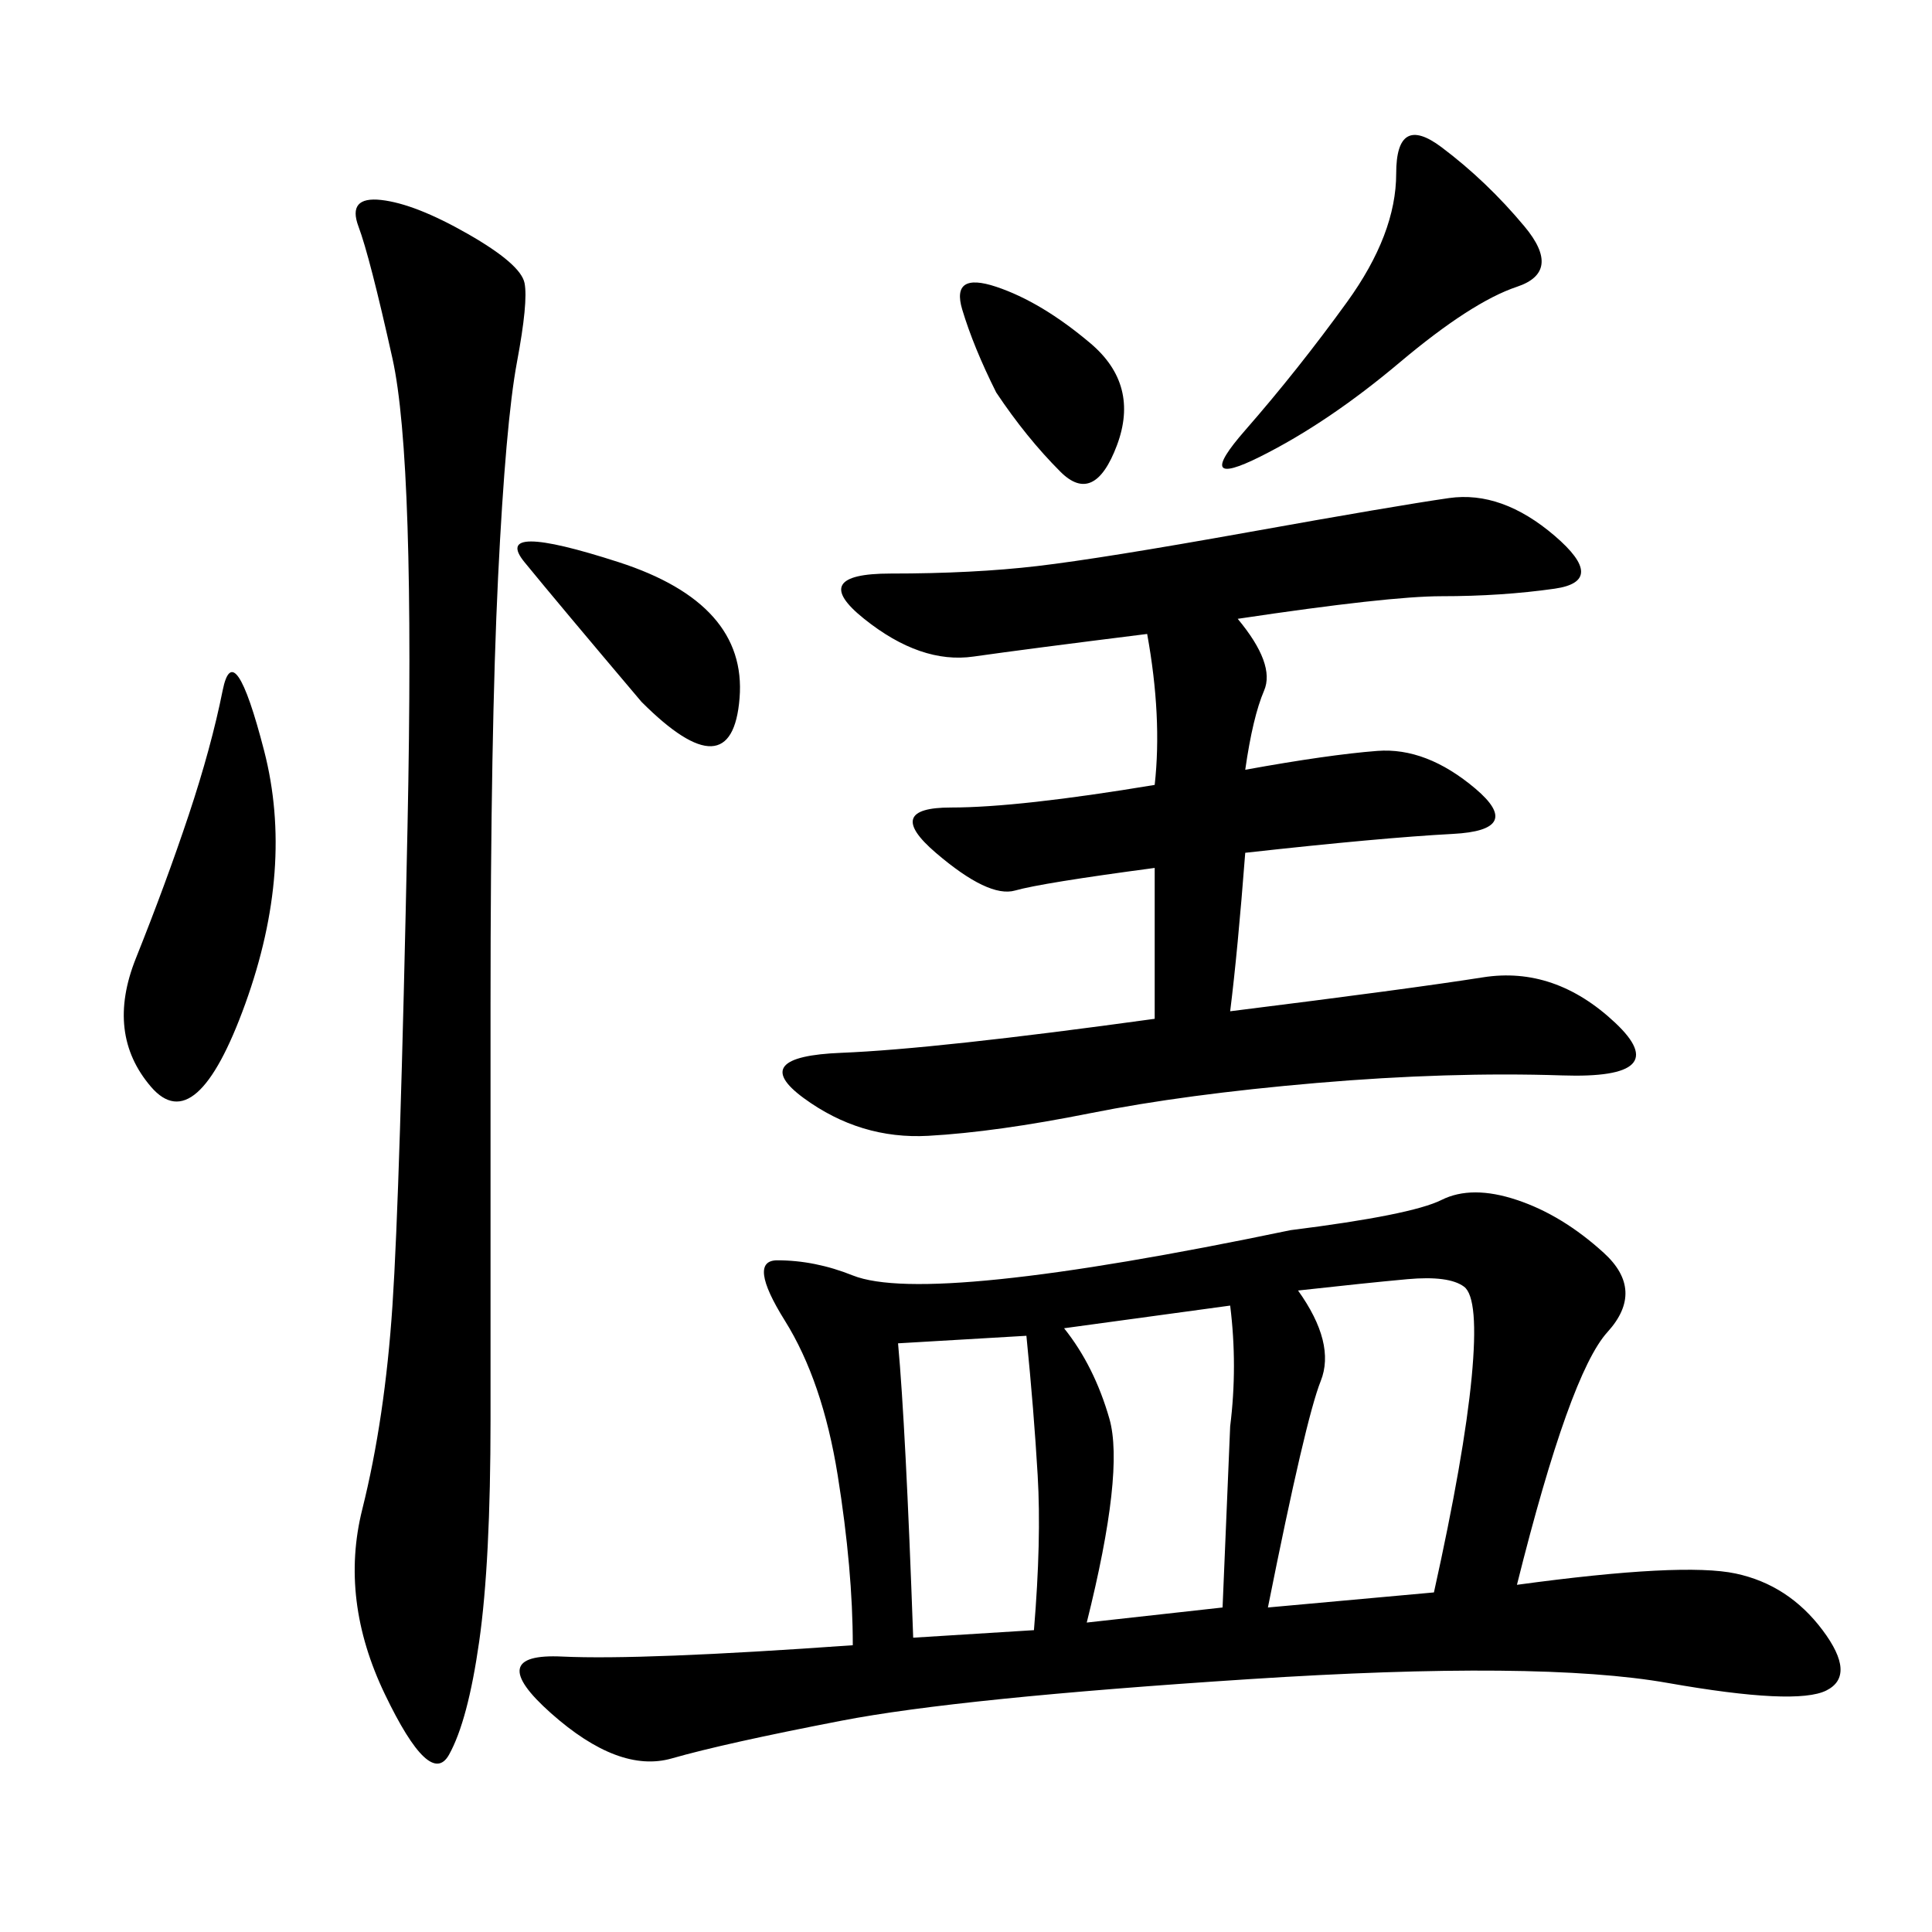 <svg xmlns="http://www.w3.org/2000/svg" xmlns:xlink="http://www.w3.org/1999/xlink" width="300" height="300"><path d="M235.55 246.09Q261.33 242.58 269.53 244.34Q277.73 246.09 283.01 253.13Q288.28 260.16 283.59 262.50Q278.91 264.84 258.98 261.33Q239.06 257.81 193.95 260.74Q148.83 263.67 130.66 267.19Q112.50 270.70 104.30 273.05Q96.09 275.39 85.55 266.02Q75 256.64 87.30 257.23Q99.61 257.81 132.42 255.47L132.42 255.47Q132.42 243.75 130.08 229.10Q127.73 214.45 121.88 205.08Q116.02 195.70 120.70 195.70L120.70 195.70Q126.56 195.70 132.42 198.05Q138.28 200.39 155.27 198.63Q172.27 196.88 200.39 191.02L200.39 191.02Q219.14 188.67 223.83 186.33Q228.52 183.98 235.55 186.33Q242.58 188.67 249.02 194.53Q255.47 200.39 249.61 206.84Q243.75 213.28 235.55 246.09L235.55 246.09ZM192.19 96.09Q198.05 103.13 196.29 107.23Q194.53 111.33 193.36 119.53L193.36 119.53Q206.25 117.19 213.87 116.60Q221.48 116.02 229.10 122.46Q236.72 128.91 225.59 129.49Q214.45 130.08 193.36 132.42L193.36 132.42Q192.19 147.66 191.02 157.03L191.02 157.03Q219.14 153.52 230.27 151.76Q241.41 150 250.78 158.79Q260.16 167.58 242.58 166.99Q225 166.41 204.49 168.16Q183.98 169.92 169.34 172.85Q154.69 175.78 144.14 176.37Q133.59 176.95 124.80 170.51Q116.02 164.06 130.66 163.48Q145.31 162.89 179.30 158.20L179.30 158.20L179.30 134.77Q161.72 137.11 157.62 138.28Q153.52 139.45 145.31 132.42Q137.11 125.39 147.66 125.39L147.66 125.39Q158.20 125.39 179.30 121.88L179.30 121.88Q180.47 111.33 178.13 98.44L178.13 98.44Q159.38 100.78 151.17 101.95Q142.97 103.13 134.18 96.09Q125.39 89.06 138.28 89.06L138.28 89.06Q151.17 89.06 161.13 87.89Q171.09 86.72 193.95 82.62Q216.80 78.52 225 77.34Q233.20 76.17 241.41 83.20Q249.61 90.23 241.41 91.41Q233.20 92.58 223.83 92.58L223.83 92.58Q215.63 92.58 192.19 96.09L192.19 96.09ZM72.66 36.33Q80.86 41.02 81.45 43.95Q82.03 46.88 80.27 56.25Q78.52 65.63 77.34 89.65Q76.17 113.67 76.17 155.86L76.17 155.86L76.17 220.31Q76.17 242.58 74.41 254.88Q72.66 267.19 69.73 272.46Q66.80 277.73 59.77 263.09Q52.73 248.44 56.25 234.38Q59.77 220.31 60.94 202.73Q62.11 185.16 63.28 128.32Q64.45 71.48 60.94 55.66Q57.42 39.84 55.66 35.16Q53.91 30.47 59.18 31.05Q64.45 31.64 72.66 36.33L72.66 36.33ZM196.88 249.61L222.66 247.27Q227.34 226.17 228.52 213.87Q229.69 201.56 227.34 199.80Q225 198.05 218.55 198.63Q212.11 199.22 201.56 200.39L201.56 200.39Q207.42 208.59 205.08 214.45Q202.73 220.31 196.88 249.61L196.88 249.61ZM168.75 251.95L189.84 249.61L191.02 221.48Q192.19 212.11 191.02 202.73L191.02 202.73L165.23 206.25Q169.92 212.11 172.27 220.31Q174.61 228.52 168.75 251.95L168.75 251.95ZM139.45 208.59Q140.63 221.48 141.80 254.30L141.80 254.30L160.55 253.13Q161.72 239.06 161.13 229.10Q160.55 219.14 159.38 207.42L159.38 207.42L139.45 208.59ZM29.30 126.56Q32.81 116.02 34.57 107.23Q36.33 98.44 41.02 116.60Q45.70 134.77 38.09 155.86Q30.47 176.95 23.44 168.75Q16.41 160.55 21.09 148.83Q25.78 137.11 29.30 126.56L29.30 126.56ZM236.72 35.16Q242.58 42.19 235.55 44.53Q228.52 46.88 217.38 56.25Q206.25 65.63 195.70 70.90Q185.16 76.17 193.36 66.80Q201.56 57.42 209.18 46.88Q216.80 36.33 216.80 26.95L216.80 26.95Q216.80 17.58 223.83 22.85Q230.86 28.13 236.72 35.16L236.72 35.16ZM99.61 108.98Q86.72 93.75 81.45 87.30Q76.17 80.86 96.09 87.30Q116.02 93.75 114.84 108.40Q113.67 123.05 99.61 108.98L99.61 108.98ZM154.69 60.94Q151.17 53.91 149.41 48.05Q147.66 42.19 154.69 44.53Q161.72 46.88 169.34 53.32Q176.95 59.77 173.44 69.14Q169.92 78.52 164.65 73.24Q159.38 67.97 154.69 60.94L154.69 60.94Z"/></svg>